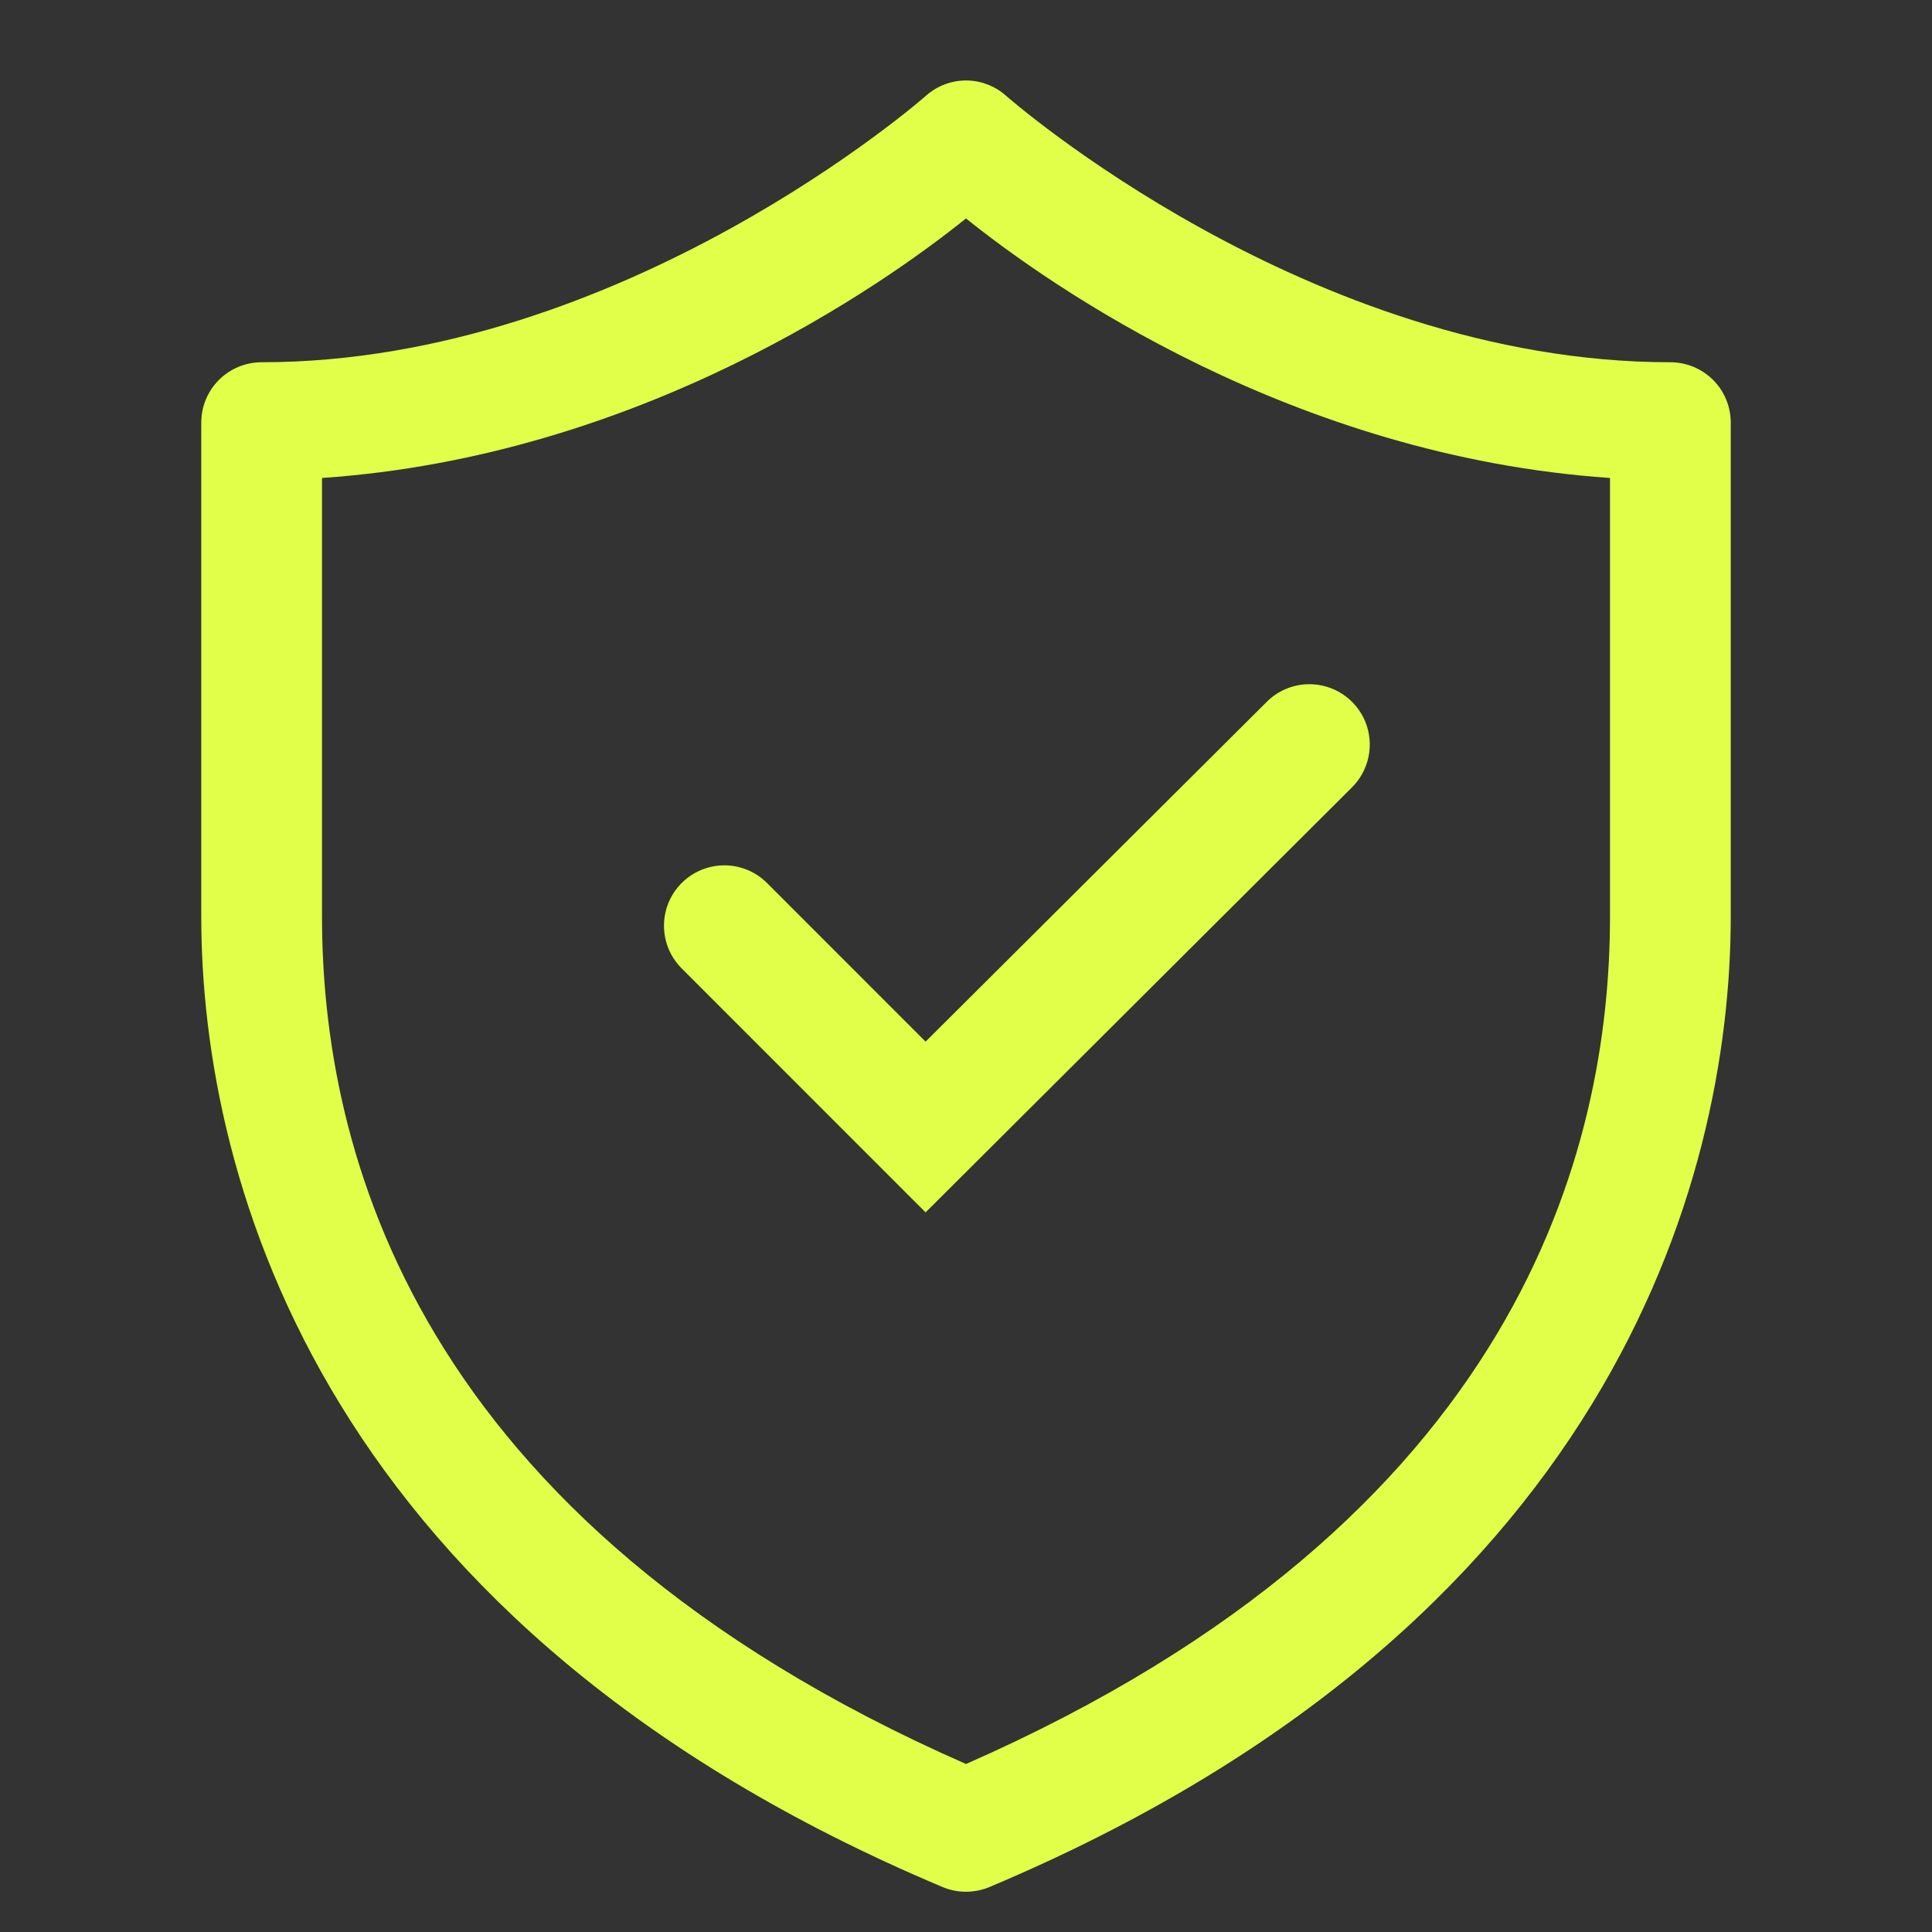 <?xml version="1.0" encoding="UTF-8"?> <svg xmlns="http://www.w3.org/2000/svg" width="48" height="48" viewBox="0 0 48 48" fill="none"><rect x="0" y="0" width="48" height="48" fill="#333333" stroke="none"/><path d="M24.049 2C23.662 1.988 23.286 2.126 22.998 2.385C22.998 2.385 15.49 9 6.5 9C6.102 9 5.721 9.158 5.439 9.439C5.158 9.72 5 10.102 5 10.5V22.759C5 29.438 8.089 40.426 23.418 46.883C23.602 46.96 23.8 47 24 47C24.2 47 24.398 46.96 24.582 46.883C39.911 40.426 43 29.438 43 22.759V10.5C43 10.102 42.842 9.72 42.561 9.439C42.279 9.158 41.898 9 41.5 9C32.51 9 25.002 2.385 25.002 2.385C24.739 2.148 24.402 2.012 24.049 2ZM24 5.427C26.063 7.086 32.111 11.337 40 11.875V22.759C40 28.502 37.793 37.765 24 43.826C10.207 37.765 8 28.502 8 22.759V11.875C15.889 11.337 21.937 7.086 24 5.427ZM32.496 16.999C32.1 17.008 31.724 17.174 31.449 17.46L22.996 25.879L19.072 21.954C18.932 21.81 18.765 21.696 18.58 21.617C18.395 21.539 18.197 21.499 17.996 21.499C17.698 21.499 17.406 21.588 17.158 21.755C16.911 21.922 16.718 22.159 16.606 22.435C16.494 22.712 16.467 23.016 16.528 23.308C16.59 23.6 16.737 23.867 16.951 24.075L22.996 30.121L33.57 19.581C33.788 19.372 33.938 19.101 34 18.805C34.062 18.509 34.033 18.202 33.917 17.922C33.8 17.643 33.603 17.406 33.349 17.241C33.096 17.076 32.798 16.992 32.496 16.999Z" fill="#E1FF48"></path></svg> 